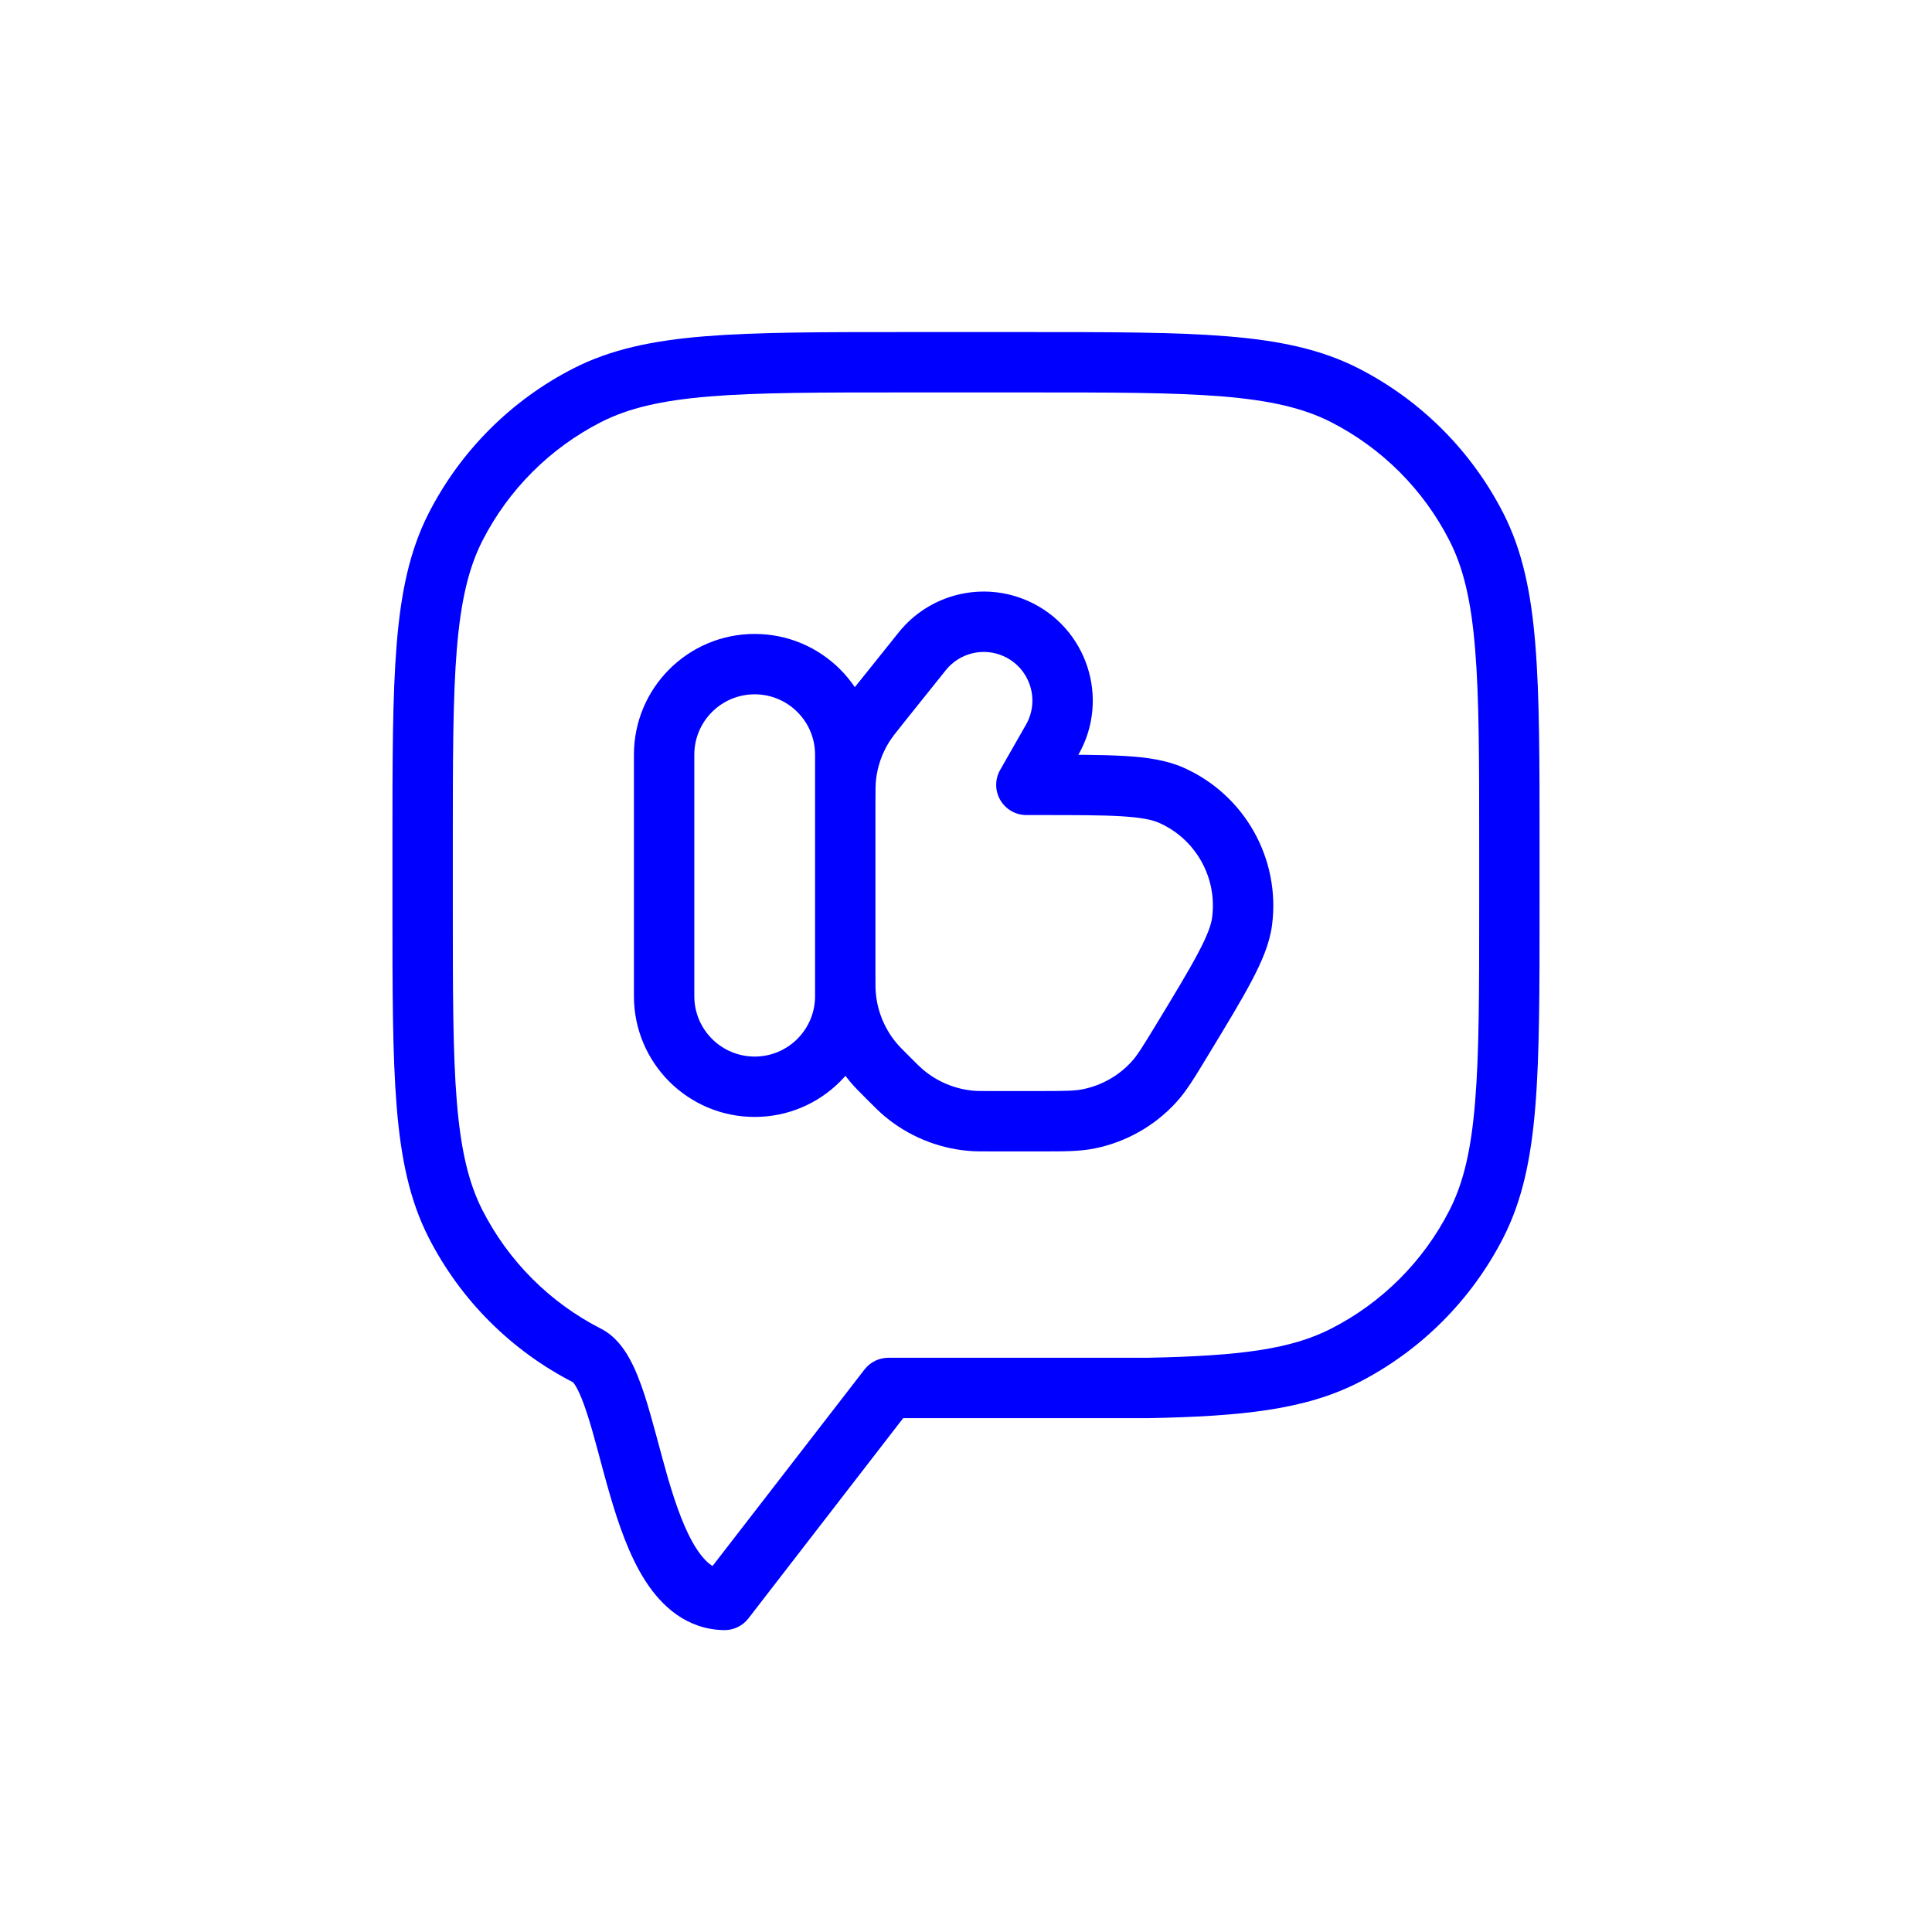 <svg width="32" height="32" viewBox="0 0 32 32" fill="none" xmlns="http://www.w3.org/2000/svg">
<rect width="32" height="32" fill="white"/>
<path d="M11 16.5H11.5H11ZM11 12.5H10.5H11ZM14 12.5H13.5H14ZM14 16.5H14.5H14ZM14.595 11.638L14.985 11.95L14.985 11.95L14.595 11.638ZM15.274 10.788L15.665 11.101L15.665 11.101L15.274 10.788ZM17.427 12.252L16.993 12.004L16.993 12.004L17.427 12.252ZM17 13L16.566 12.752C16.477 12.907 16.478 13.097 16.568 13.251C16.657 13.405 16.822 13.5 17 13.5V13ZM14.714 17.857L15.068 17.504L15.068 17.504L14.714 17.857ZM14.469 17.602L14.087 17.924L14.087 17.924L14.469 17.602ZM14.007 16.486L14.506 16.444L14.506 16.444L14.007 16.486ZM16.085 18.564L16.042 19.062L16.042 19.062L16.085 18.564ZM14.97 18.102L14.648 18.485L14.648 18.485L14.97 18.102ZM19.398 13.17L19.599 12.713L19.599 12.713L19.398 13.17ZM19.575 17.231L19.148 16.972L19.148 16.972L19.575 17.231ZM20.573 15.259L20.077 15.194L20.077 15.194L20.573 15.259ZM16.826 10.412L16.622 10.868L16.826 10.412ZM19.104 17.93L18.737 17.59L18.737 17.59L19.104 17.93ZM18.036 18.531L17.936 18.041L17.936 18.041L18.036 18.531ZM14.3 12.03L14.725 12.293L14.725 12.293L14.3 12.03ZM14.014 12.843L14.511 12.903L14.511 12.903L14.014 12.843ZM19.011 22.989V23.489L19.021 23.489L19.011 22.989ZM22.27 22.455L22.043 22.009L22.043 22.009L22.27 22.455ZM24.455 20.27L24.009 20.043L24.009 20.043L24.455 20.27ZM24.455 8.73L24.009 8.957L24.009 8.957L24.455 8.73ZM22.27 6.545L22.043 6.99L22.043 6.99L22.27 6.545ZM9.73 6.545L9.957 6.99L9.73 6.545ZM7.545 8.73L7.99 8.957L7.99 8.957L7.545 8.73ZM7.545 20.27L7.99 20.043L7.99 20.043L7.545 20.27ZM9.73 22.455L9.957 22.009L9.957 22.009L9.73 22.455ZM12 26.5L11.99 27C12.149 27.003 12.299 26.931 12.396 26.806L12 26.5ZM14.714 22.989V22.489C14.559 22.489 14.413 22.561 14.319 22.683L14.714 22.989ZM11 16.5H11.5V12.5H11H10.5V16.5H11ZM14 12.5H13.5V16.5H14H14.5V12.5H14ZM12.5 11L12.5 11.5C13.052 11.5 13.5 11.948 13.5 12.5L14 12.5L14.5 12.5C14.5 11.395 13.605 10.5 12.5 10.5L12.5 11ZM11 12.5L11.5 12.5C11.5 11.948 11.948 11.5 12.5 11.5L12.5 11L12.5 10.5C11.395 10.5 10.5 11.395 10.5 12.5L11 12.5ZM12.5 18L12.5 17.5C11.948 17.5 11.5 17.052 11.5 16.5L11 16.5L10.5 16.5C10.5 17.605 11.395 18.5 12.5 18.5L12.5 18ZM12.5 18L12.5 18.5C13.605 18.5 14.5 17.605 14.5 16.5L14 16.5L13.5 16.5C13.5 17.052 13.052 17.5 12.5 17.5L12.5 18ZM14.595 11.638L14.985 11.95L15.665 11.101L15.274 10.788L14.884 10.476L14.204 11.325L14.595 11.638ZM17.427 12.252L16.993 12.004L16.566 12.752L17 13L17.434 13.248L17.862 12.5L17.427 12.252ZM17 13V13.5H17.194V13V12.5H17V13ZM17.194 18.571V18.071H16.439V18.571V19.071H17.194V18.571ZM14 13.333H13.5V16.133H14H14.5V13.333H14ZM14.714 17.857L15.068 17.504C14.935 17.371 14.89 17.326 14.852 17.28L14.469 17.602L14.087 17.924C14.159 18.01 14.241 18.09 14.361 18.211L14.714 17.857ZM14 16.133H13.5C13.5 16.303 13.5 16.417 13.509 16.529L14.007 16.486L14.506 16.444C14.5 16.384 14.5 16.32 14.5 16.133H14ZM14.469 17.602L14.852 17.28C14.653 17.043 14.532 16.751 14.506 16.444L14.007 16.486L13.509 16.529C13.554 17.043 13.755 17.529 14.087 17.924L14.469 17.602ZM16.439 18.571V18.071C16.252 18.071 16.187 18.071 16.128 18.066L16.085 18.564L16.042 19.062C16.154 19.072 16.269 19.071 16.439 19.071V18.571ZM14.714 17.857L14.361 18.211C14.481 18.331 14.562 18.412 14.648 18.485L14.97 18.102L15.291 17.719C15.246 17.681 15.2 17.636 15.068 17.504L14.714 17.857ZM16.085 18.564L16.128 18.066C15.82 18.039 15.528 17.918 15.291 17.719L14.97 18.102L14.648 18.485C15.042 18.816 15.529 19.018 16.042 19.062L16.085 18.564ZM17.194 13V13.5C17.806 13.5 18.243 13.5 18.575 13.52C18.911 13.541 19.086 13.579 19.196 13.628L19.398 13.17L19.599 12.713C19.323 12.591 19.002 12.544 18.636 12.522C18.266 12.5 17.793 12.5 17.194 12.5V13ZM19.575 17.231L20.003 17.49C20.314 16.978 20.559 16.574 20.732 16.246C20.903 15.921 21.03 15.623 21.069 15.323L20.573 15.259L20.077 15.194C20.062 15.313 20.004 15.483 19.847 15.78C19.692 16.075 19.466 16.448 19.148 16.972L19.575 17.231ZM19.398 13.17L19.196 13.628C19.804 13.896 20.163 14.534 20.077 15.194L20.573 15.259L21.069 15.323C21.212 14.224 20.614 13.161 19.599 12.713L19.398 13.17ZM16.826 10.412L16.622 10.868C17.057 11.063 17.23 11.59 16.993 12.004L17.427 12.252L17.862 12.5C18.391 11.573 18.005 10.391 17.03 9.955L16.826 10.412ZM15.274 10.788L15.665 11.101C15.894 10.814 16.288 10.719 16.622 10.868L16.826 10.412L17.03 9.955C16.28 9.62 15.397 9.834 14.884 10.476L15.274 10.788ZM19.575 17.231L19.148 16.972C18.914 17.357 18.832 17.488 18.737 17.59L19.104 17.93L19.471 18.27C19.651 18.076 19.791 17.84 20.003 17.49L19.575 17.231ZM17.194 18.571V19.071C17.602 19.071 17.877 19.074 18.136 19.021L18.036 18.531L17.936 18.041C17.799 18.069 17.645 18.071 17.194 18.071V18.571ZM19.104 17.93L18.737 17.59C18.524 17.821 18.244 17.978 17.936 18.041L18.036 18.531L18.136 19.021C18.649 18.916 19.115 18.654 19.471 18.27L19.104 17.93ZM14.595 11.638L14.204 11.325C14.057 11.509 13.957 11.632 13.875 11.766L14.3 12.03L14.725 12.293C14.769 12.222 14.823 12.152 14.985 11.95L14.595 11.638ZM14 13.333H14.5C14.5 13.074 14.501 12.985 14.511 12.903L14.014 12.843L13.518 12.783C13.499 12.939 13.5 13.097 13.5 13.333H14ZM14.3 12.03L13.875 11.766C13.683 12.075 13.562 12.422 13.518 12.783L14.014 12.843L14.511 12.903C14.537 12.686 14.61 12.478 14.725 12.293L14.3 12.03ZM19.011 22.989L19.021 23.489C20.552 23.459 21.608 23.353 22.497 22.901L22.27 22.455L22.043 22.009C21.38 22.347 20.536 22.459 19.002 22.489L19.011 22.989ZM22.27 22.455L22.497 22.901C23.532 22.373 24.373 21.532 24.901 20.497L24.455 20.27L24.009 20.043C23.578 20.89 22.89 21.578 22.043 22.009L22.27 22.455ZM24.455 20.27L24.901 20.497C25.215 19.88 25.36 19.189 25.43 18.325C25.5 17.466 25.5 16.392 25.5 15H25H24.5C24.5 16.408 24.5 17.435 24.433 18.243C24.368 19.046 24.24 19.59 24.009 20.043L24.455 20.27ZM25 15H25.5V14H25H24.5V15H25ZM25 14H25.5C25.5 12.608 25.5 11.534 25.43 10.675C25.36 9.811 25.215 9.12 24.901 8.503L24.455 8.73L24.009 8.957C24.24 9.41 24.368 9.954 24.433 10.757C24.5 11.565 24.5 12.592 24.5 14H25ZM24.455 8.73L24.901 8.503C24.373 7.468 23.532 6.627 22.497 6.099L22.27 6.545L22.043 6.99C22.89 7.422 23.578 8.11 24.009 8.957L24.455 8.73ZM22.27 6.545L22.497 6.099C21.88 5.785 21.189 5.64 20.325 5.57C19.466 5.5 18.392 5.5 17 5.5V6V6.5C18.408 6.5 19.435 6.5 20.243 6.566C21.046 6.632 21.59 6.76 22.043 6.99L22.27 6.545ZM17 6V5.5H15V6V6.5H17V6ZM15 6V5.5C13.608 5.5 12.534 5.5 11.675 5.57C10.811 5.64 10.12 5.785 9.503 6.099L9.73 6.545L9.957 6.99C10.41 6.76 10.954 6.632 11.757 6.566C12.565 6.5 13.592 6.5 15 6.5V6ZM9.73 6.545L9.503 6.099C8.468 6.627 7.627 7.468 7.099 8.503L7.545 8.73L7.99 8.957C8.422 8.11 9.11 7.422 9.957 6.99L9.73 6.545ZM7.545 8.73L7.099 8.503C6.785 9.12 6.64 9.811 6.57 10.675C6.5 11.534 6.5 12.608 6.5 14H7H7.5C7.5 12.592 7.5 11.565 7.566 10.757C7.632 9.954 7.76 9.41 7.99 8.957L7.545 8.73ZM7 14H6.5V15H7H7.5V14H7ZM7 15H6.5C6.5 16.392 6.5 17.466 6.57 18.325C6.64 19.189 6.785 19.88 7.099 20.497L7.545 20.27L7.99 20.043C7.76 19.59 7.632 19.046 7.566 18.243C7.5 17.435 7.5 16.408 7.5 15H7ZM7.545 20.27L7.099 20.497C7.627 21.532 8.468 22.373 9.503 22.901L9.73 22.455L9.957 22.009C9.11 21.578 8.422 20.89 7.99 20.043L7.545 20.27ZM9.73 22.455L9.503 22.901C9.469 22.883 9.493 22.88 9.551 22.984C9.604 23.08 9.66 23.219 9.721 23.405C9.85 23.798 9.949 24.232 10.101 24.754C10.242 25.238 10.421 25.766 10.687 26.181C10.957 26.602 11.373 26.988 11.99 27L12 26.5L12.01 26C11.861 25.997 11.707 25.919 11.529 25.641C11.347 25.357 11.2 24.949 11.061 24.475C10.935 24.039 10.802 23.492 10.672 23.094C10.603 22.885 10.524 22.676 10.424 22.498C10.33 22.329 10.185 22.126 9.957 22.009L9.73 22.455ZM14.714 22.989L14.319 22.683L11.604 26.194L12 26.5L12.396 26.806L15.11 23.294L14.714 22.989ZM19.011 22.989V22.489H14.714V22.989V23.489H19.011V22.989Z" fill="#0000FF"/>
</svg>
